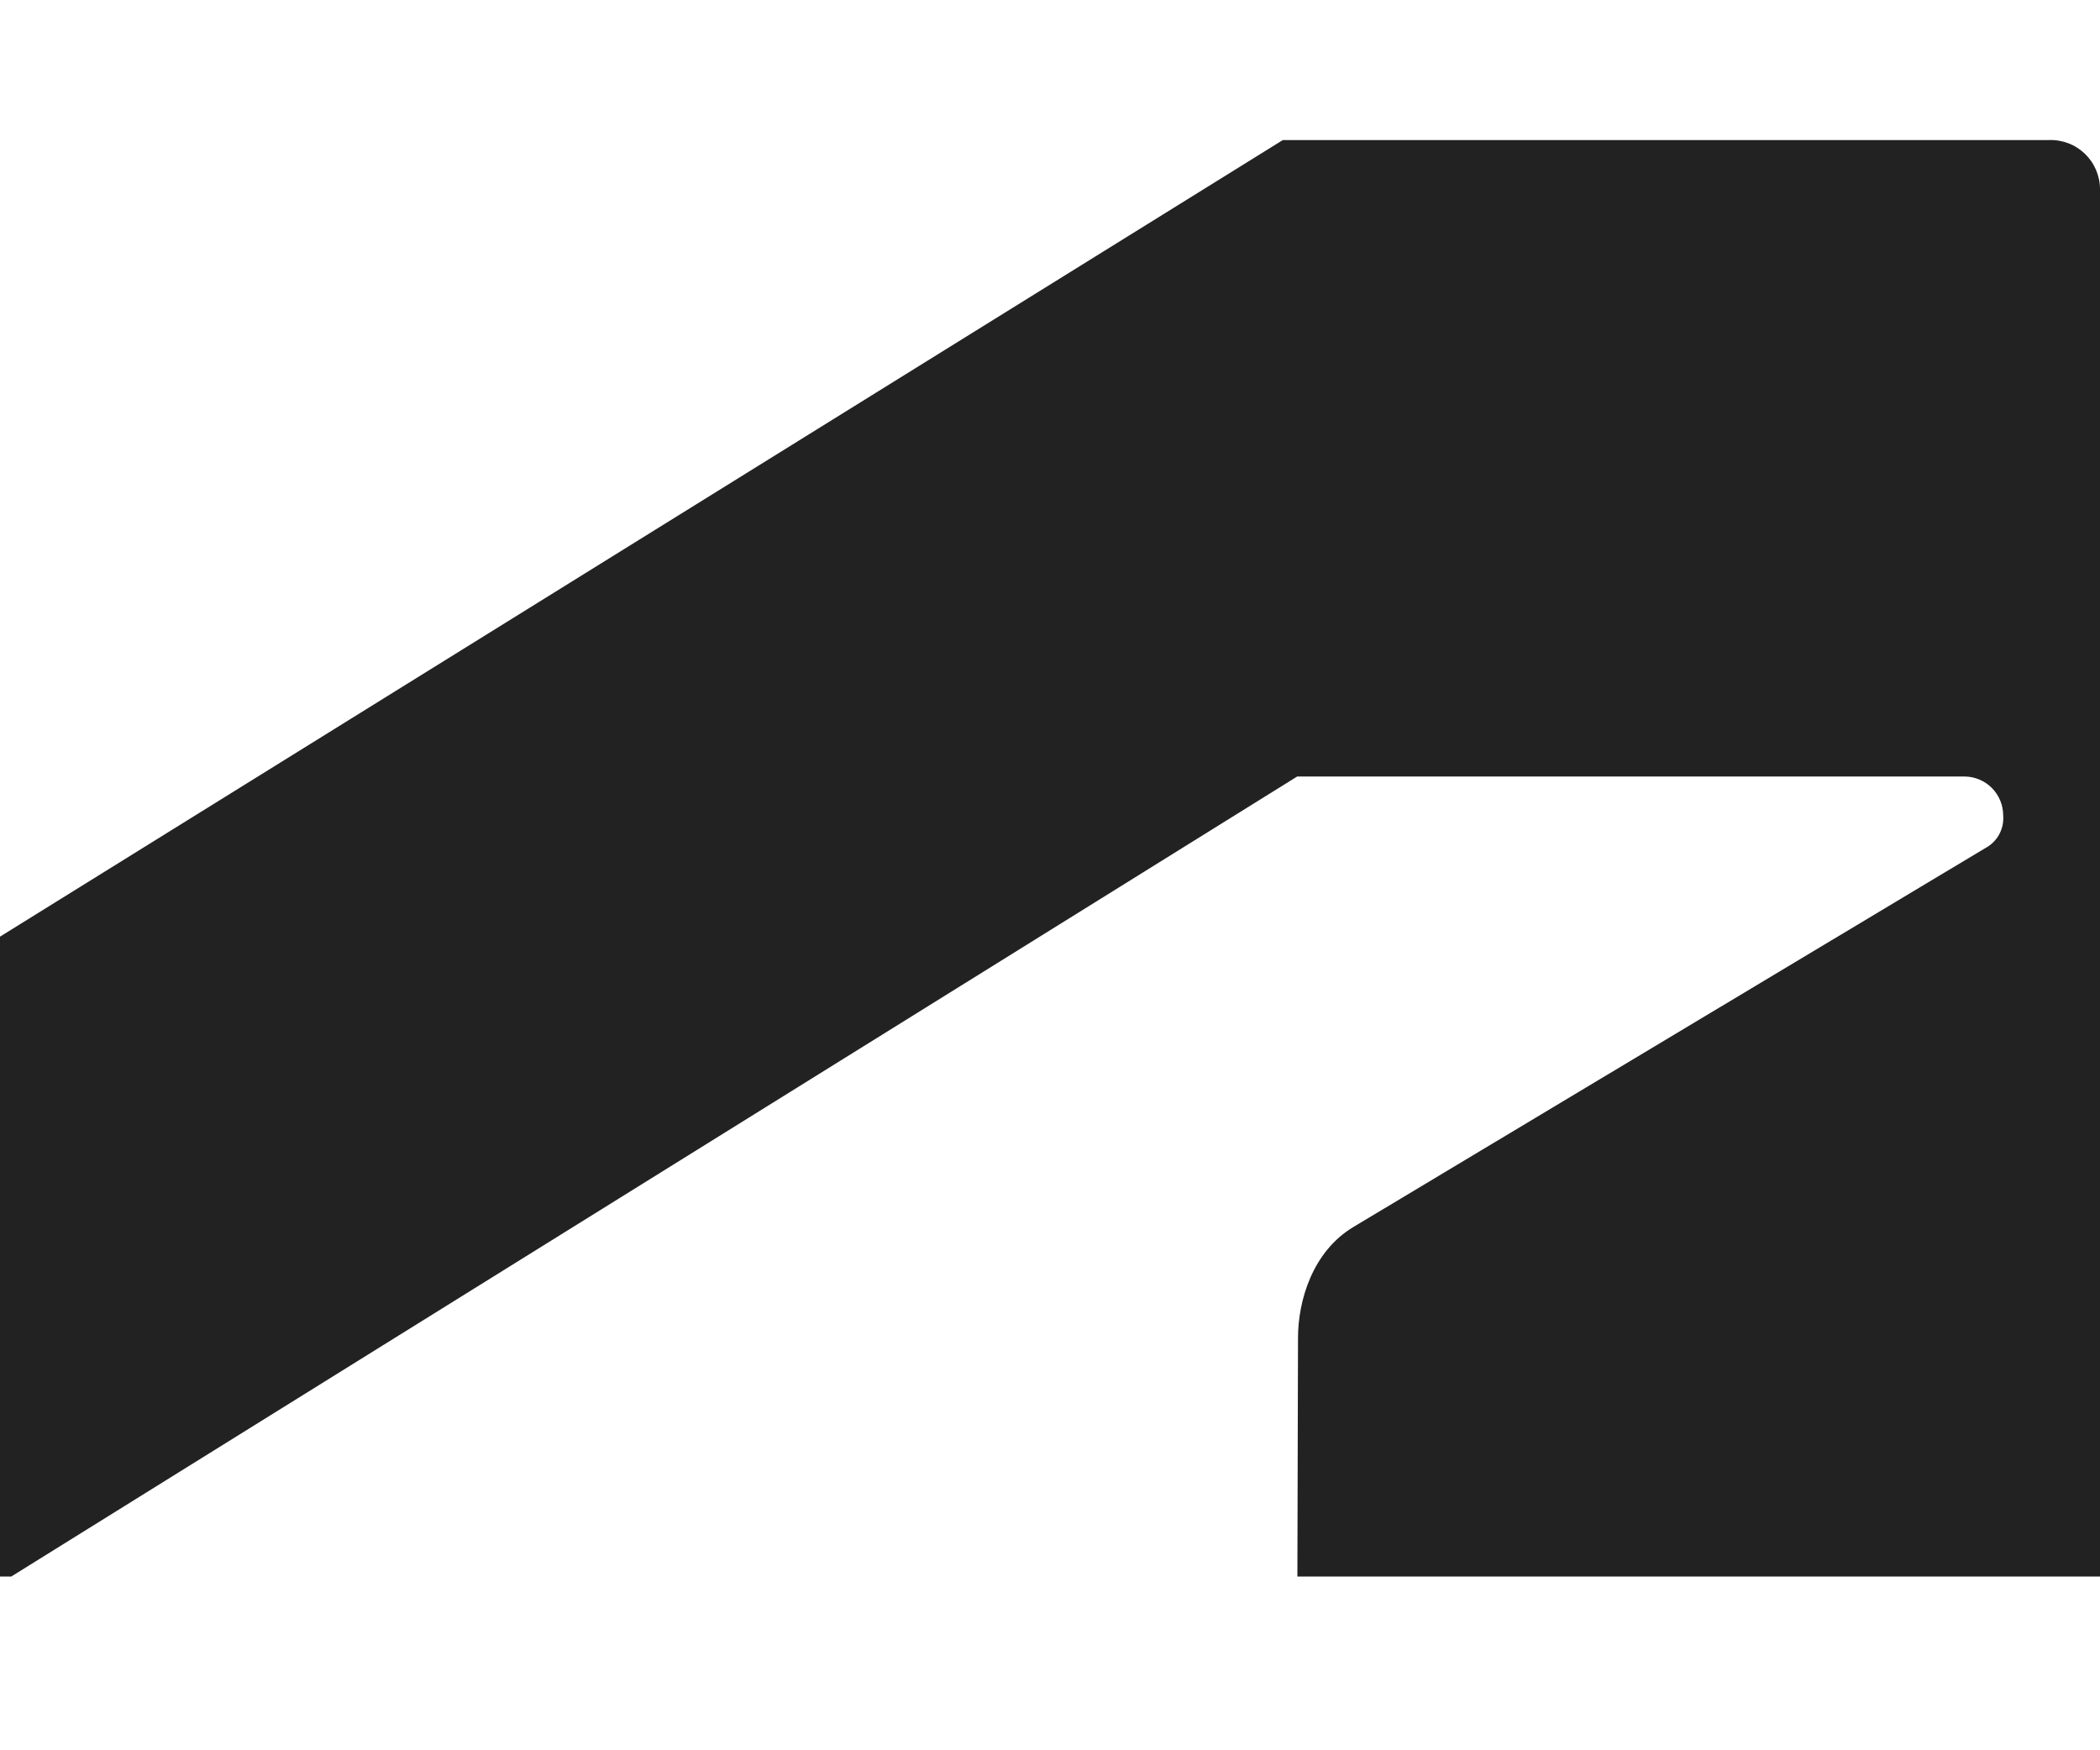 <svg width="60" height="50" viewBox="0 0 60 50" fill="none" xmlns="http://www.w3.org/2000/svg">
<path d="M0.322 45.036L37.063 22.182H56.122C56.268 22.182 56.413 22.21 56.548 22.267C56.683 22.323 56.806 22.405 56.909 22.508C57.013 22.612 57.094 22.735 57.15 22.87C57.206 23.006 57.234 23.151 57.234 23.297C57.249 23.487 57.208 23.677 57.116 23.843C57.023 24.01 56.883 24.145 56.714 24.233L38.669 35.051C37.497 35.753 37.086 37.162 37.086 38.218L37.068 45.036H60V5.41C60.001 5.22 59.962 5.032 59.888 4.857C59.814 4.682 59.705 4.524 59.568 4.392C59.431 4.261 59.269 4.158 59.091 4.091C58.913 4.024 58.724 3.993 58.534 4.001H36.652L0 26.757V45.036H0.322Z" fill="#222222"/>
</svg>
